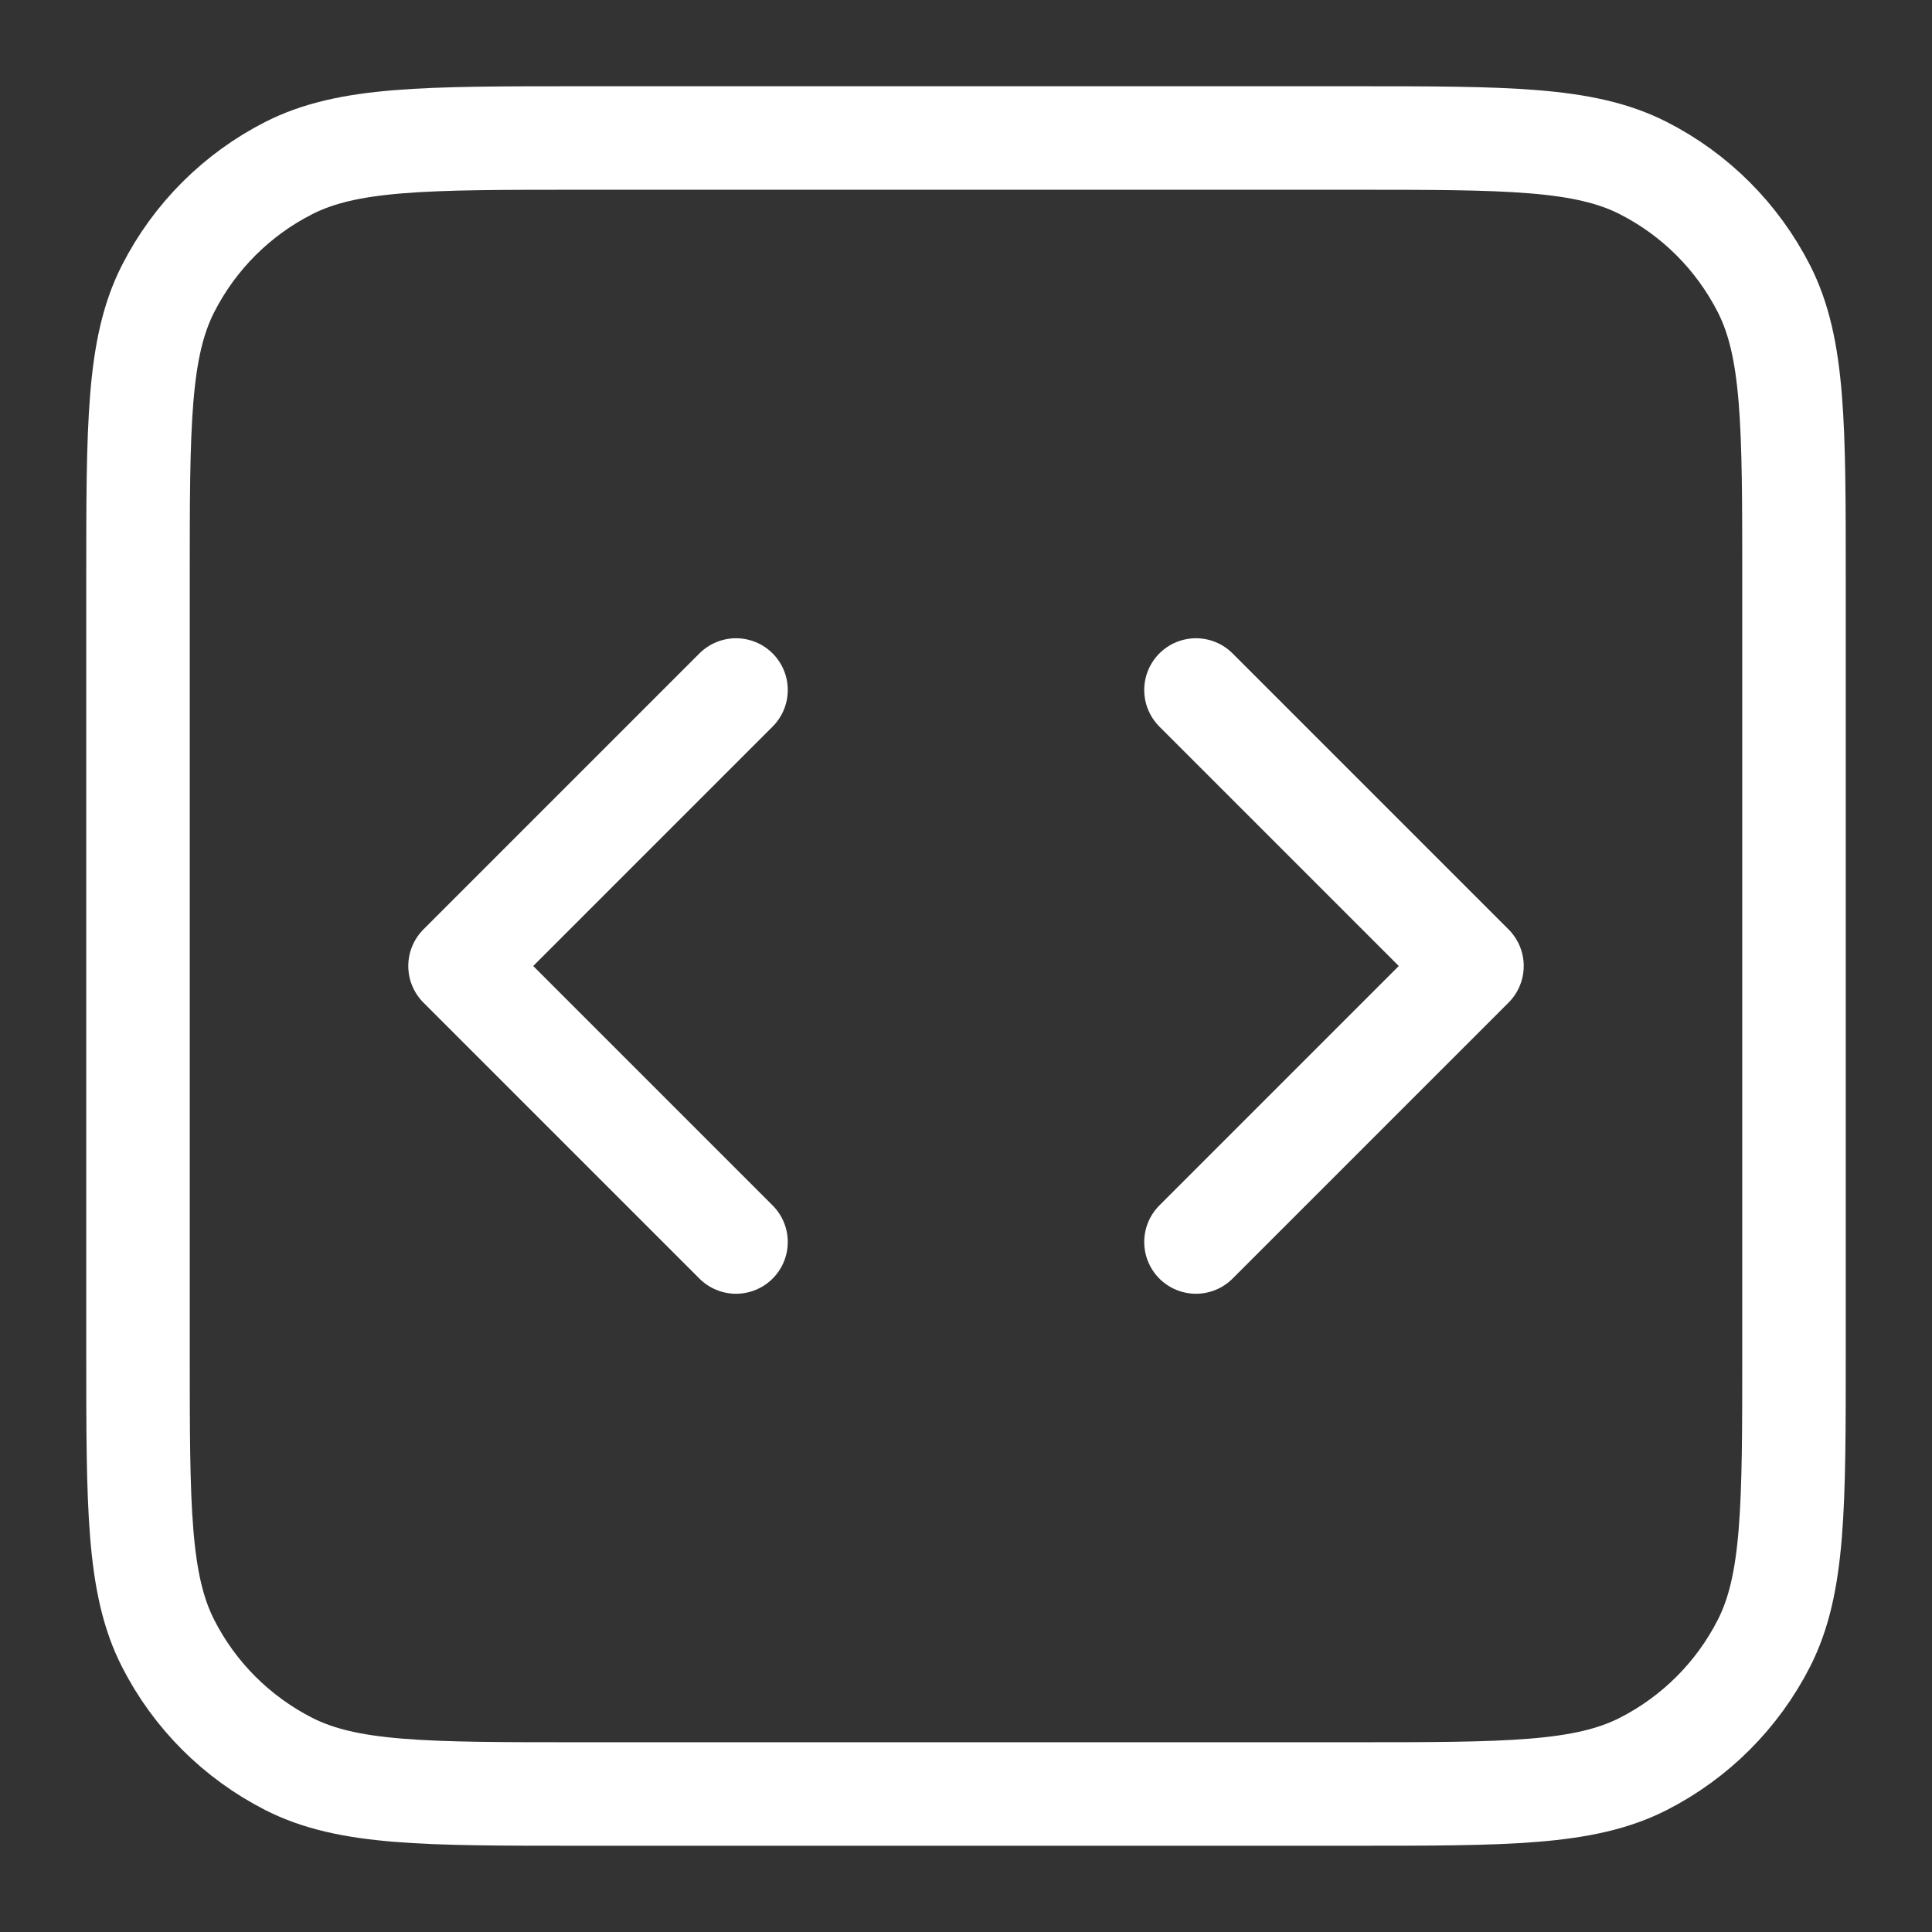 <svg width="28" height="28" viewBox="0 0 28 28" fill="none" xmlns="http://www.w3.org/2000/svg">
<rect x="0" y="0" width="28" height="28" fill="#333333" stroke="none"/>
<path d="M17.333 18L21.333 14L17.333 10M10.667 10L6.667 14L10.667 18M8.4 26H19.6C21.84 26 22.96 26 23.816 25.564C24.569 25.18 25.18 24.569 25.564 23.816C26 22.96 26 21.84 26 19.6V8.4C26 6.16 26 5.04 25.564 4.184C25.18 3.431 24.569 2.819 23.816 2.436C22.96 2 21.84 2 19.6 2H8.4C6.16 2 5.04 2 4.184 2.436C3.431 2.819 2.819 3.431 2.436 4.184C2 5.04 2 6.16 2 8.4V19.6C2 21.84 2 22.96 2.436 23.816C2.819 24.569 3.431 25.18 4.184 25.564C5.04 26 6.16 26 8.4 26Z" stroke="white" stroke-width="1.5" stroke-linecap="round" stroke-linejoin="round"/>
</svg>

